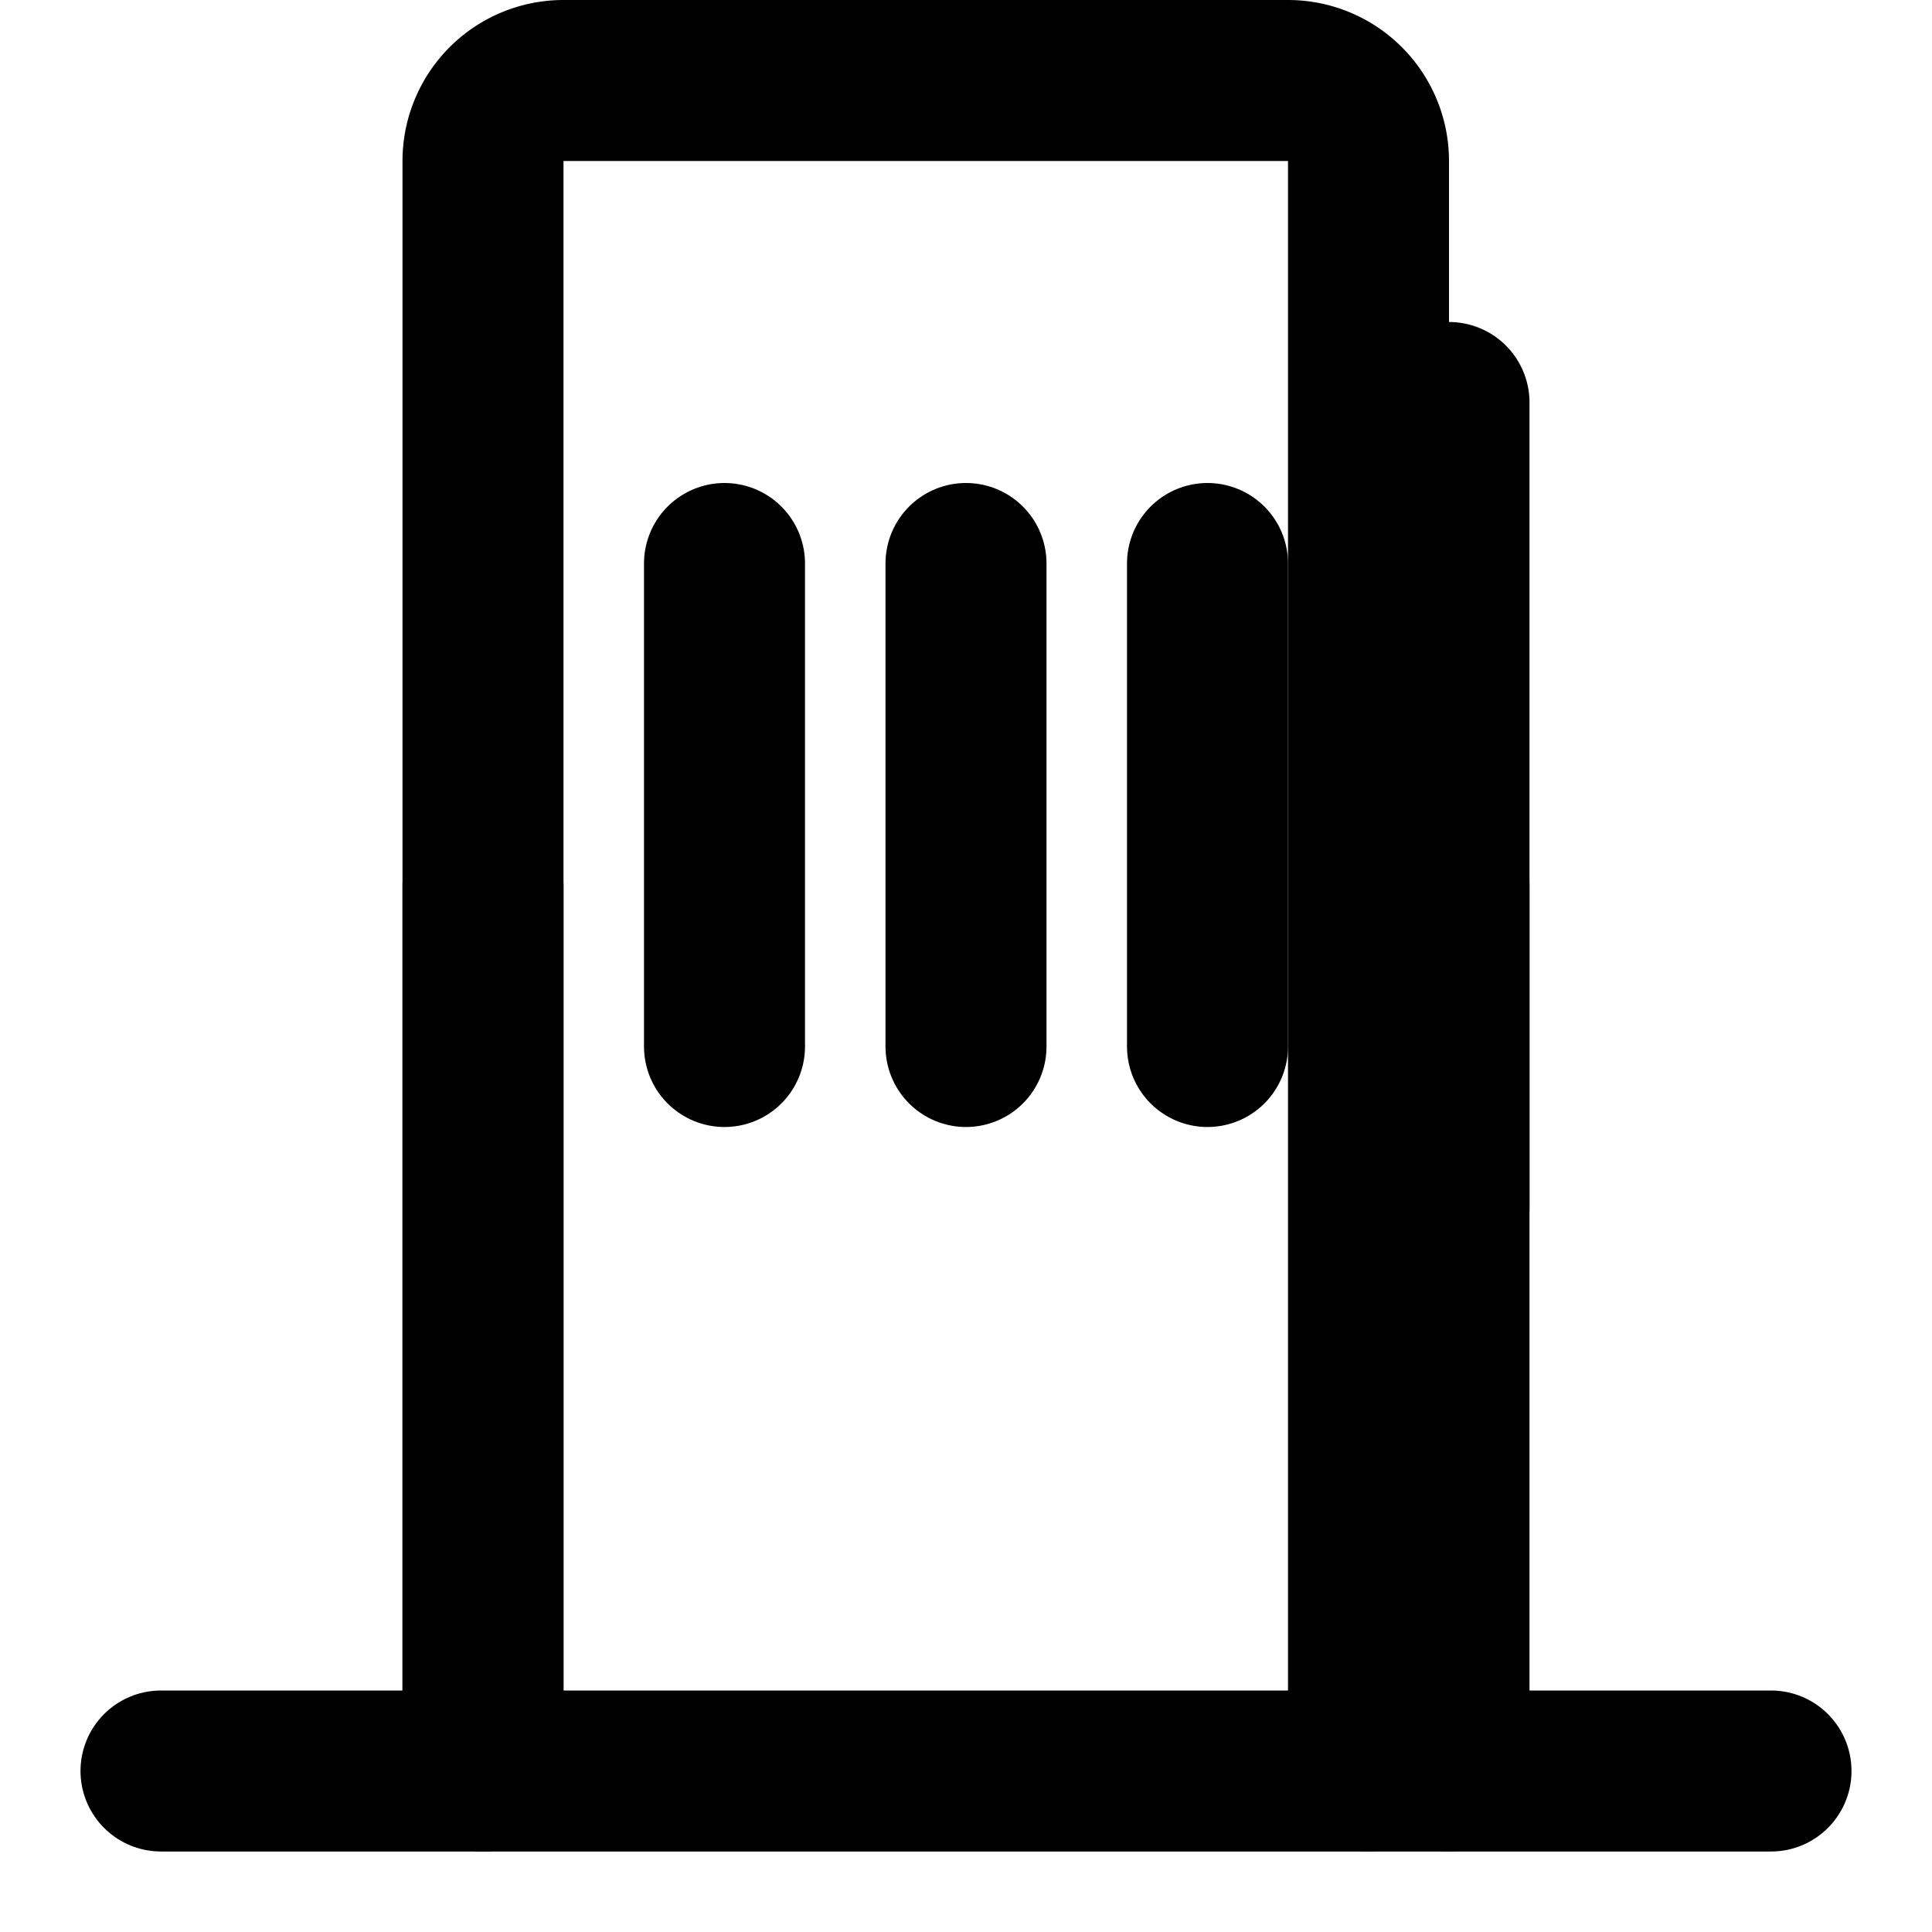 <svg xmlns="http://www.w3.org/2000/svg" width="24" height="24" viewBox="0 0 24 24" fill="none" stroke="currentColor" stroke-width="2" stroke-linecap="round" stroke-linejoin="round" class="lucide lucide-building-2">
  <path d="M6 22V2a1 1 0 0 1 1-1h9a1 1 0 0 1 1 1v20"></path>
  <path d="M2 22h20"></path>
  <path d="M12 13V7"></path>
  <path d="M9 13V7"></path>
  <path d="M15 13V7"></path>
  <path d="M18 22V5"></path>
  <path d="M6 22V11"></path>
  <path d="M18 15v-4"></path>
</svg>